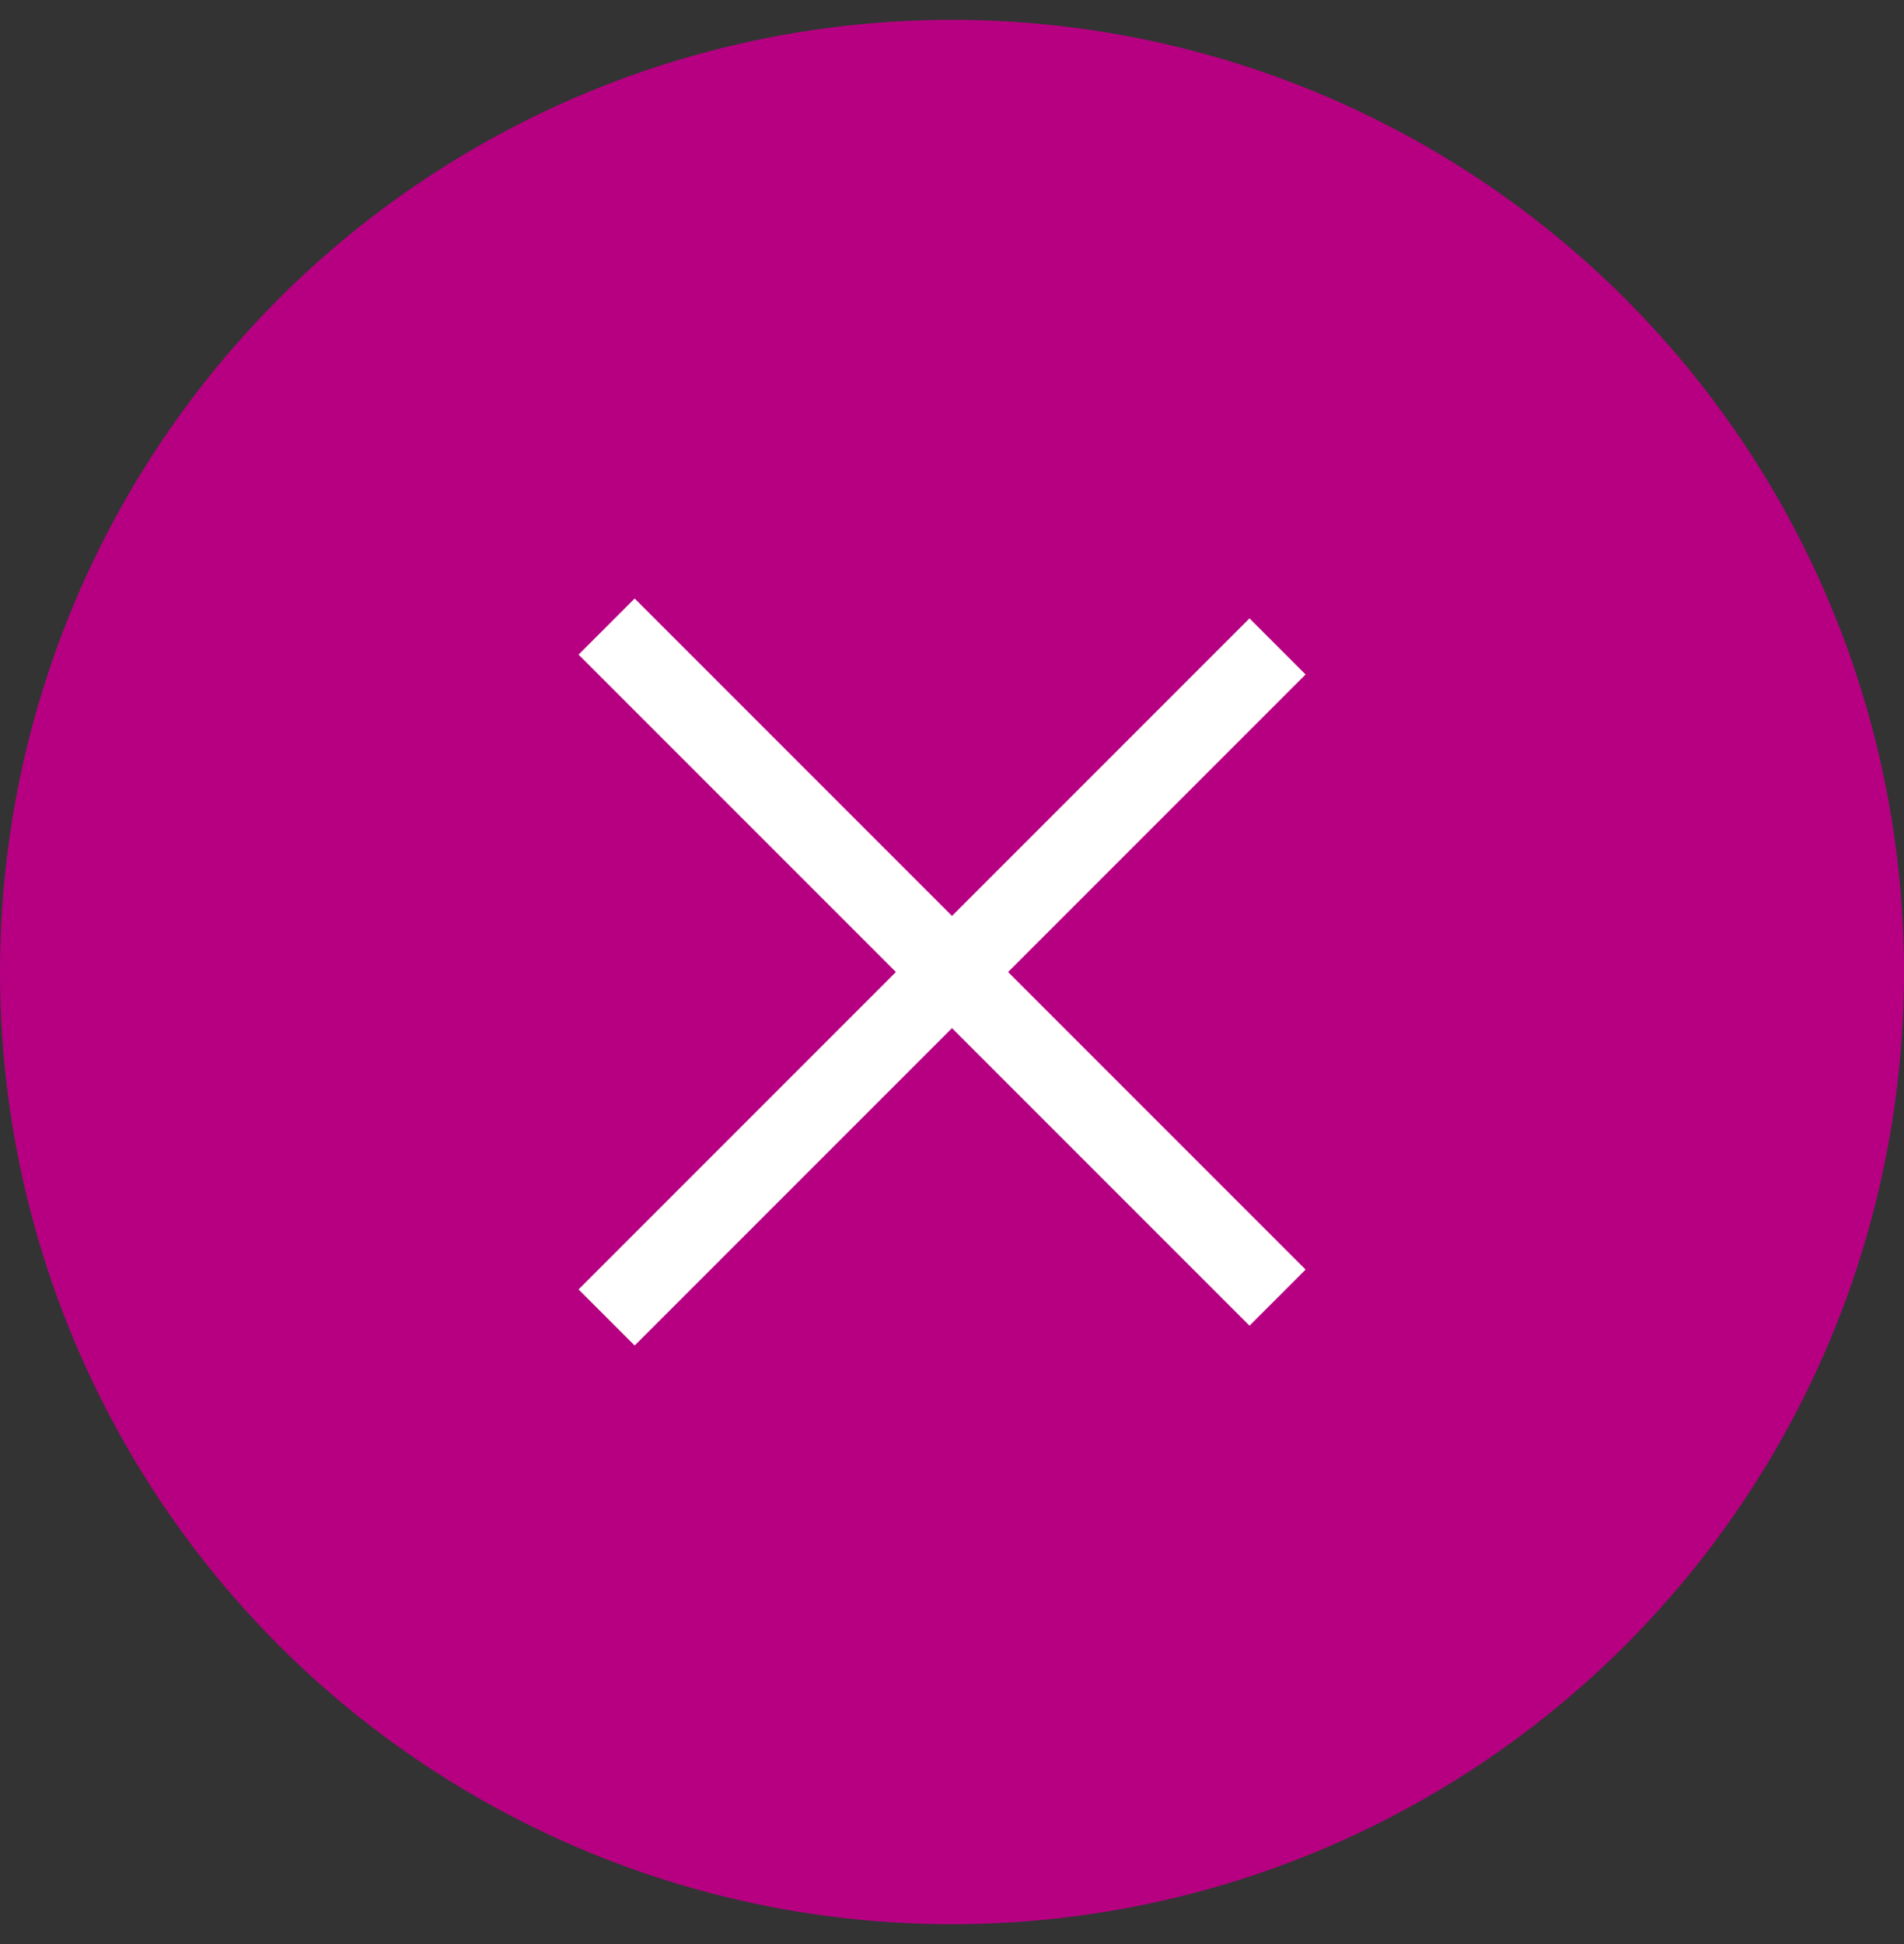<?xml version="1.0" encoding="UTF-8"?>
<svg width="48px" height="49px" viewBox="0 0 48 49" version="1.1" xmlns="http://www.w3.org/2000/svg" xmlns:xlink="http://www.w3.org/1999/xlink">
    <rect x="0" y="0" width="48" height="49" fill="#333333" stroke="none"/>
    <!-- Generator: Sketch 55.2 (78181) - https://sketchapp.com -->
    <title>Group 15</title>
    <desc>Created with Sketch.</desc>
    <g id="DesignSample(2019/07/5記載)" stroke="none" stroke-width="1" fill="none" fill-rule="evenodd">
        <g id="No01" transform="translate(-164, -481)">
            <g id="Group-15" transform="translate(164, 481.5)">
                <circle id="Oval" fill="#B60081" cx="24" cy="24" r="24"></circle>
                <g id="Group-5" transform="translate(16, 16)" stroke="#FFFFFF" stroke-linecap="square" stroke-width="2">
                    <path d="M15.5,0.5 L0,16" id="Line-4" transform="translate(8, 8) rotate(-270) translate(-8, -8) "></path>
                    <path d="M15.5,0.5 L0,16" id="Line-4"></path>
                </g>
            </g>
        </g>
    </g>
</svg>
